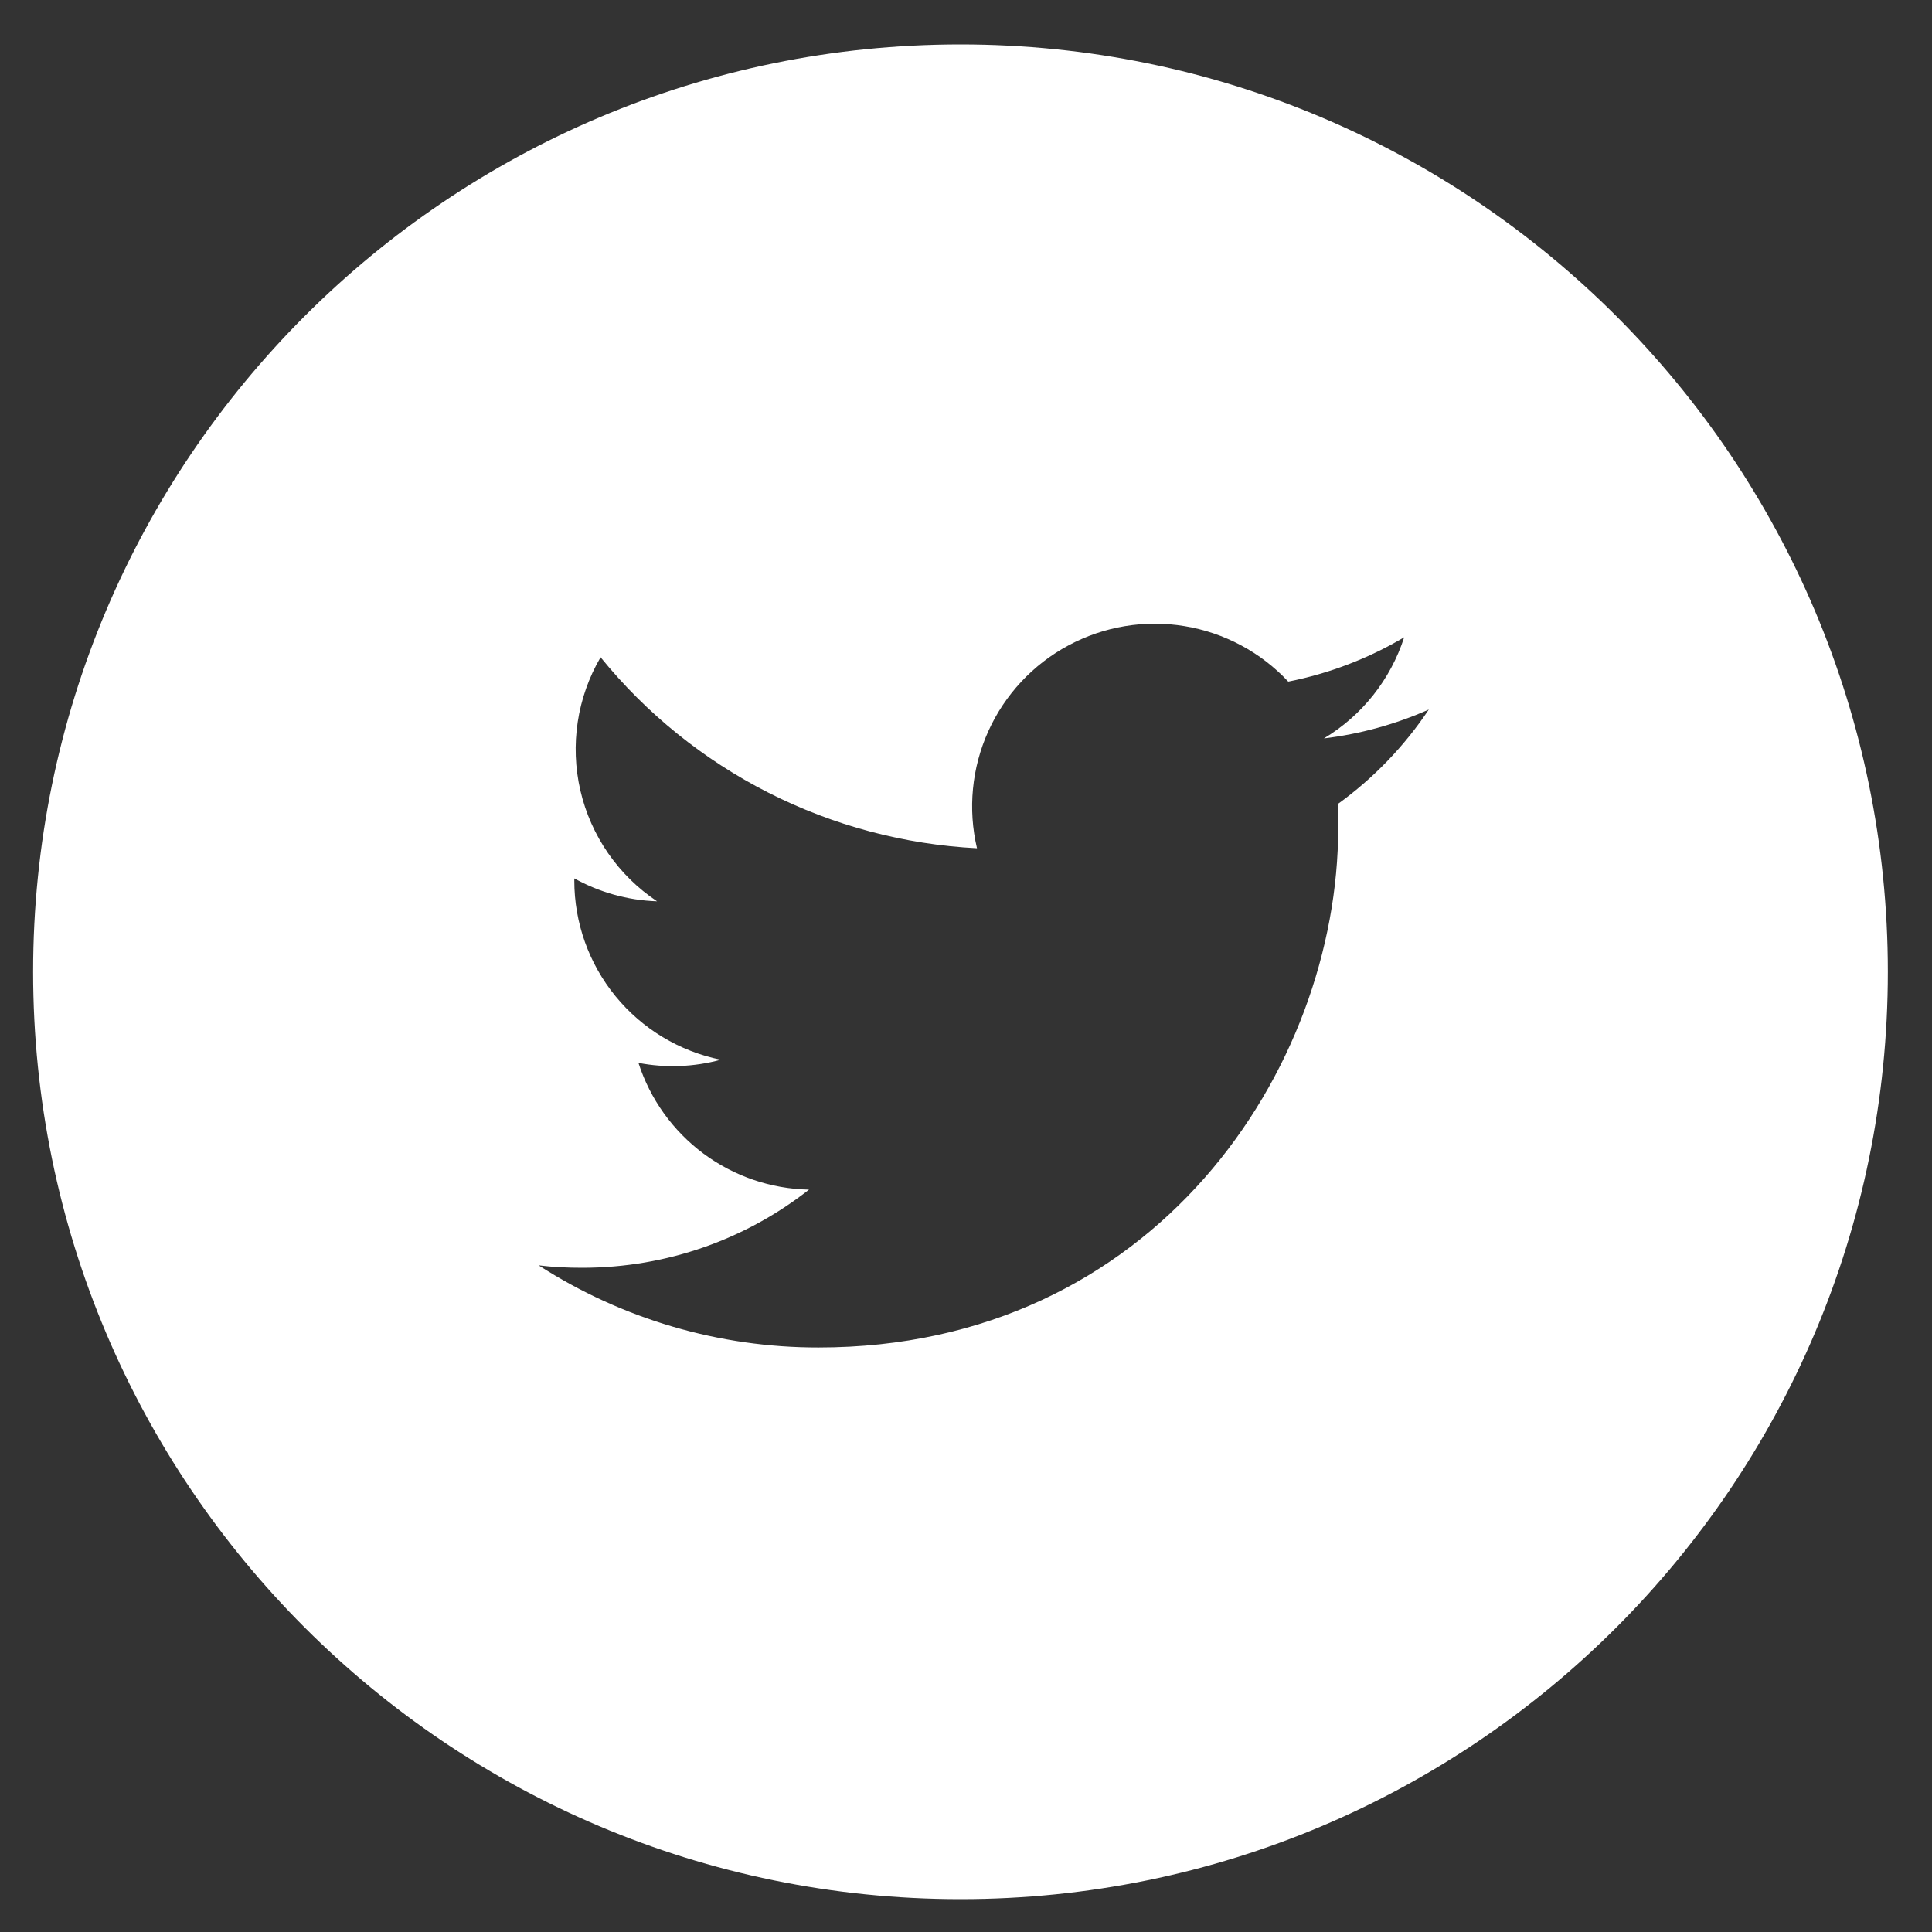 <svg width="35" height="35" viewBox="0 0 35 35" fill="none" xmlns="http://www.w3.org/2000/svg">
<rect x="0" y="0" width="35" height="35" fill="#333333" stroke="none"/>
<path d="M17.4 0.805C8.122 0.805 0.6 8.327 0.6 17.605C0.6 26.884 8.122 34.405 17.4 34.405C26.679 34.405 34.2 26.884 34.2 17.605C34.2 8.327 26.679 0.805 17.4 0.805ZM24.234 14.567C24.241 14.711 24.243 14.854 24.243 14.994C24.243 19.369 20.916 24.411 14.829 24.411C13.031 24.414 11.27 23.897 9.758 22.923C10.015 22.955 10.279 22.967 10.547 22.967C12.098 22.967 13.524 22.44 14.656 21.551C13.966 21.538 13.297 21.309 12.743 20.898C12.19 20.486 11.778 19.912 11.566 19.255C12.061 19.35 12.572 19.33 13.058 19.198C12.309 19.046 11.636 18.64 11.152 18.049C10.668 17.458 10.404 16.717 10.404 15.953V15.913C10.85 16.16 11.361 16.31 11.903 16.328C11.201 15.86 10.704 15.142 10.514 14.321C10.324 13.499 10.454 12.636 10.88 11.907C11.711 12.929 12.747 13.765 13.922 14.361C15.097 14.957 16.384 15.3 17.699 15.367C17.532 14.657 17.604 13.912 17.904 13.247C18.204 12.582 18.715 12.035 19.358 11.691C20.002 11.346 20.74 11.224 21.46 11.343C22.18 11.462 22.84 11.815 23.338 12.348C24.078 12.202 24.789 11.93 25.438 11.545C25.191 12.312 24.674 12.963 23.984 13.377C24.64 13.298 25.28 13.122 25.884 12.854C25.441 13.519 24.882 14.099 24.234 14.567V14.567Z" fill="white"/>
</svg>

